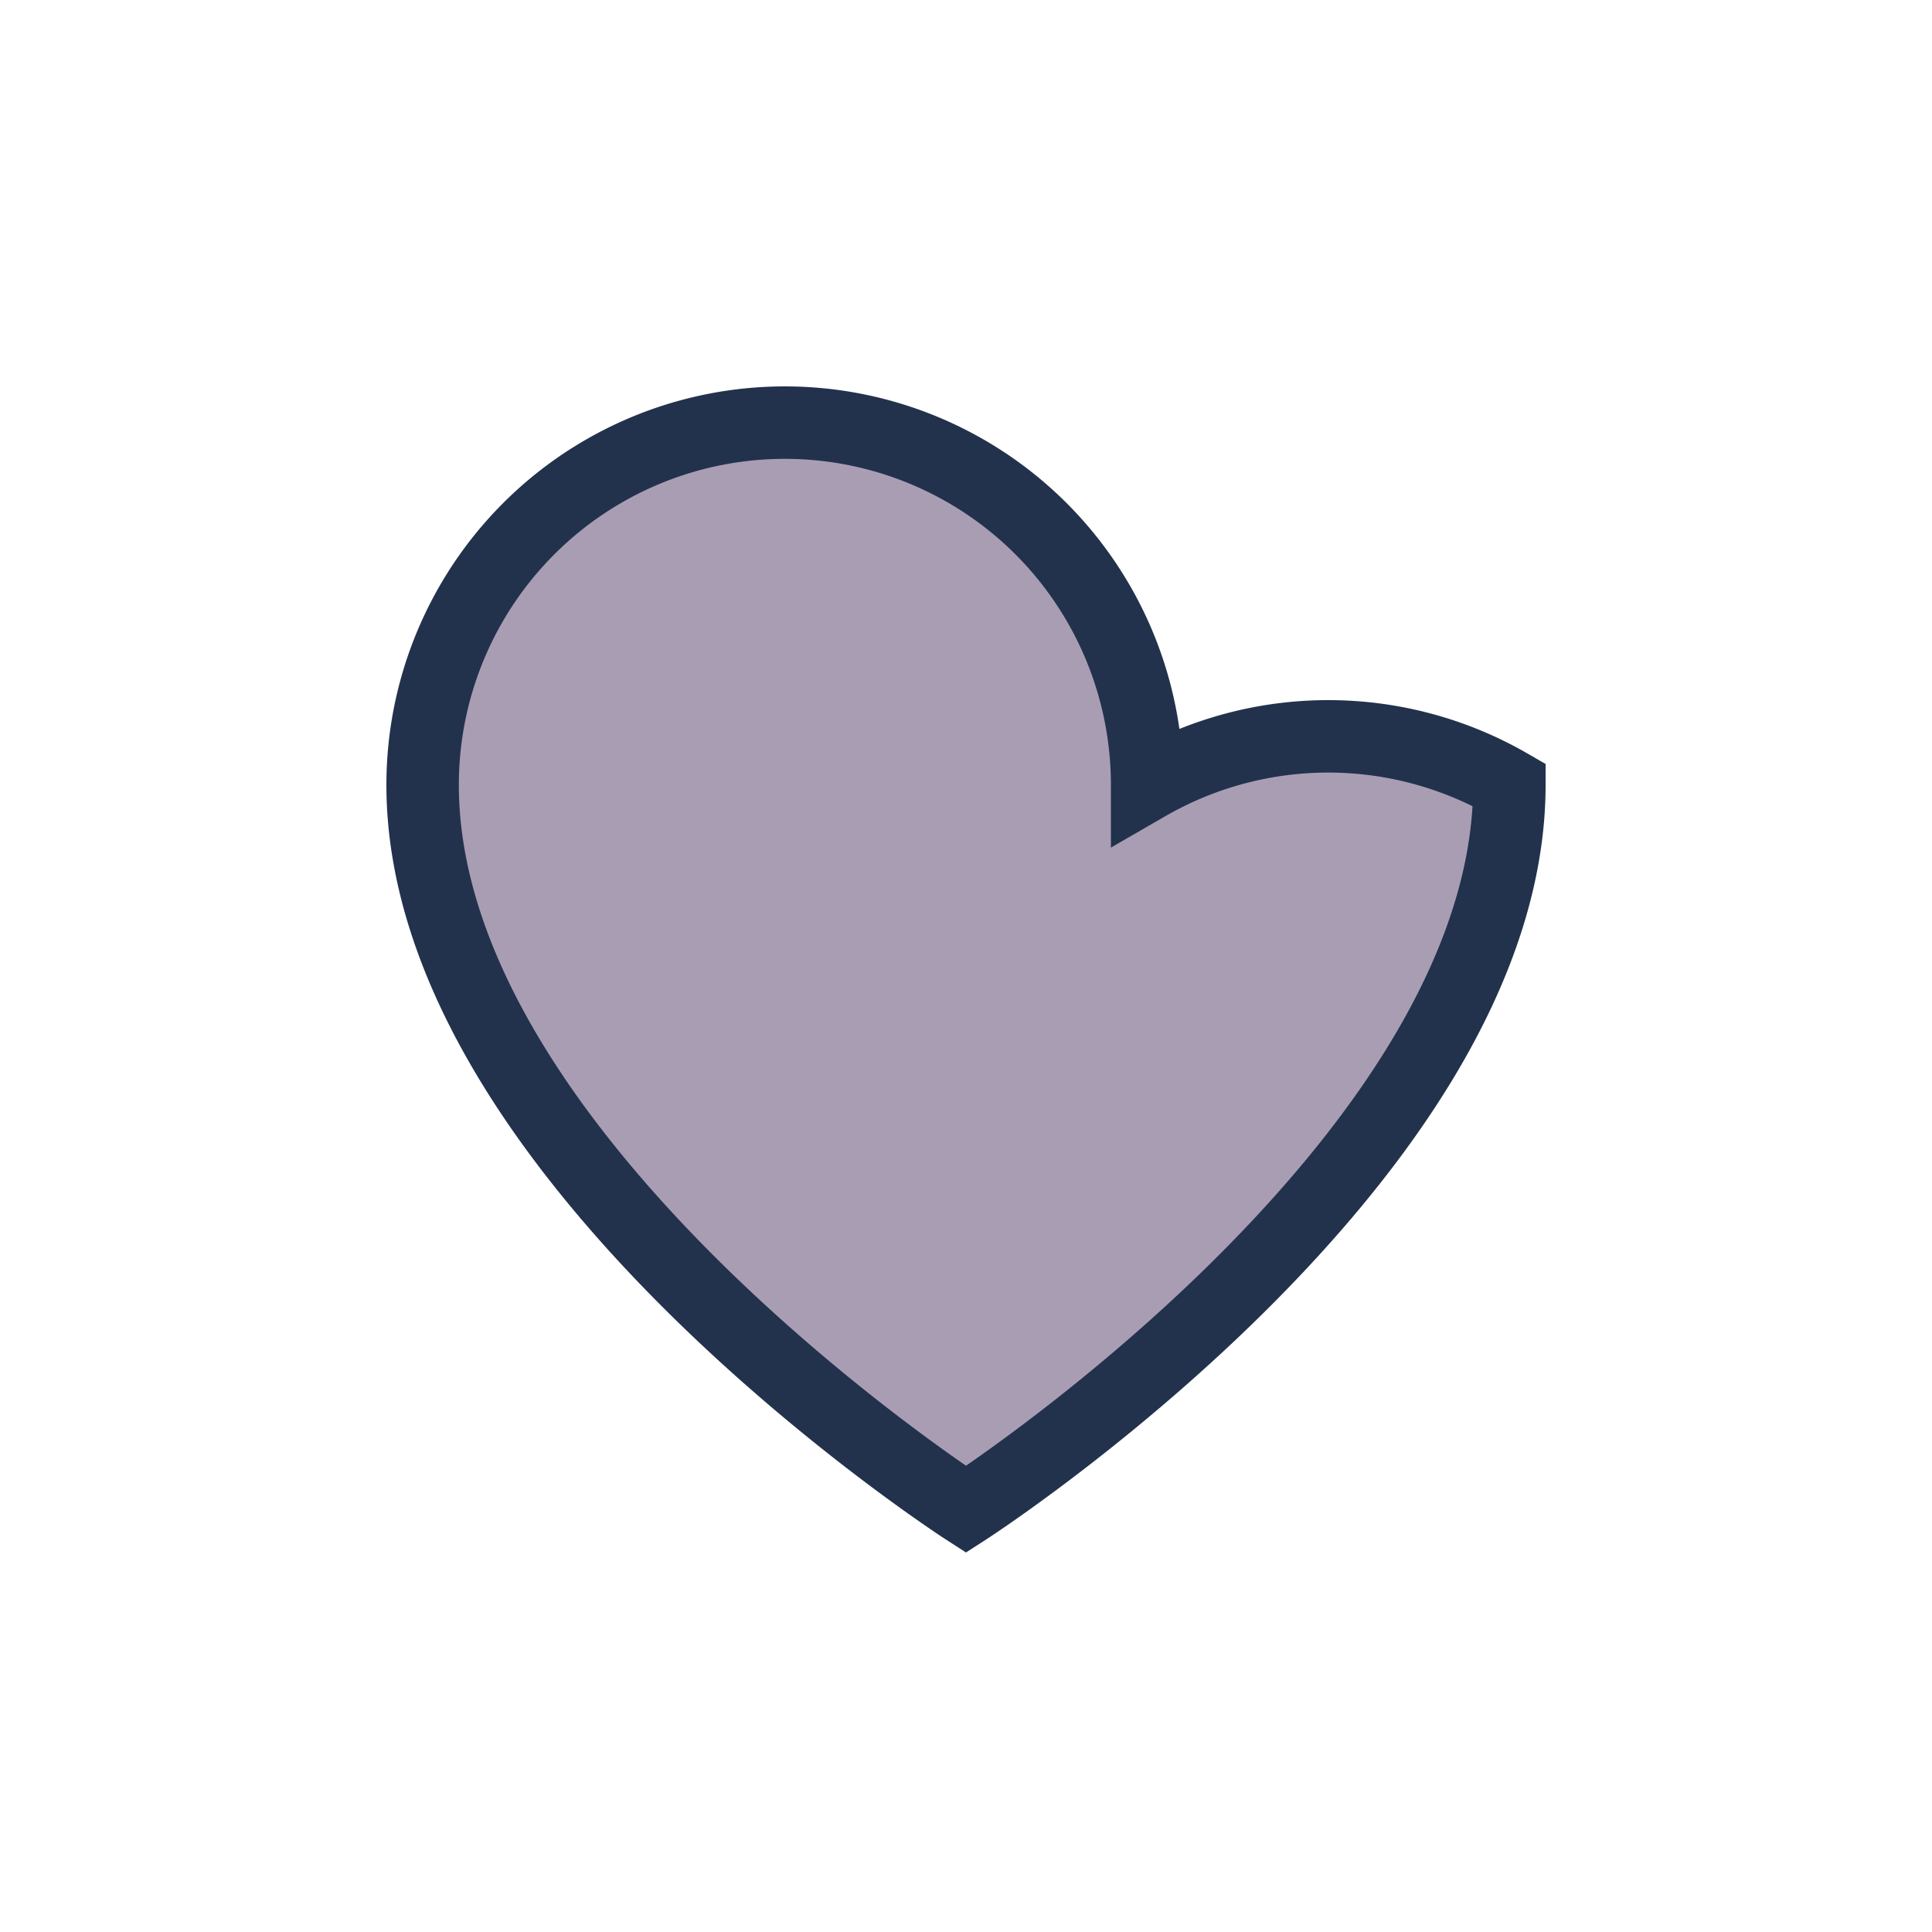 <?xml version="1.0" encoding="UTF-8"?>
<svg xmlns="http://www.w3.org/2000/svg" width="32" height="32" viewBox="0 0 32 32"><path d="M16 25s-9-5.8-9-12a6 6 0 0 1 12 0A6 6 0 0 1 25 13c0 6.2-9 12-9 12z" fill="#A99DB4" stroke="#22324C" stroke-width="1.2"/></svg>